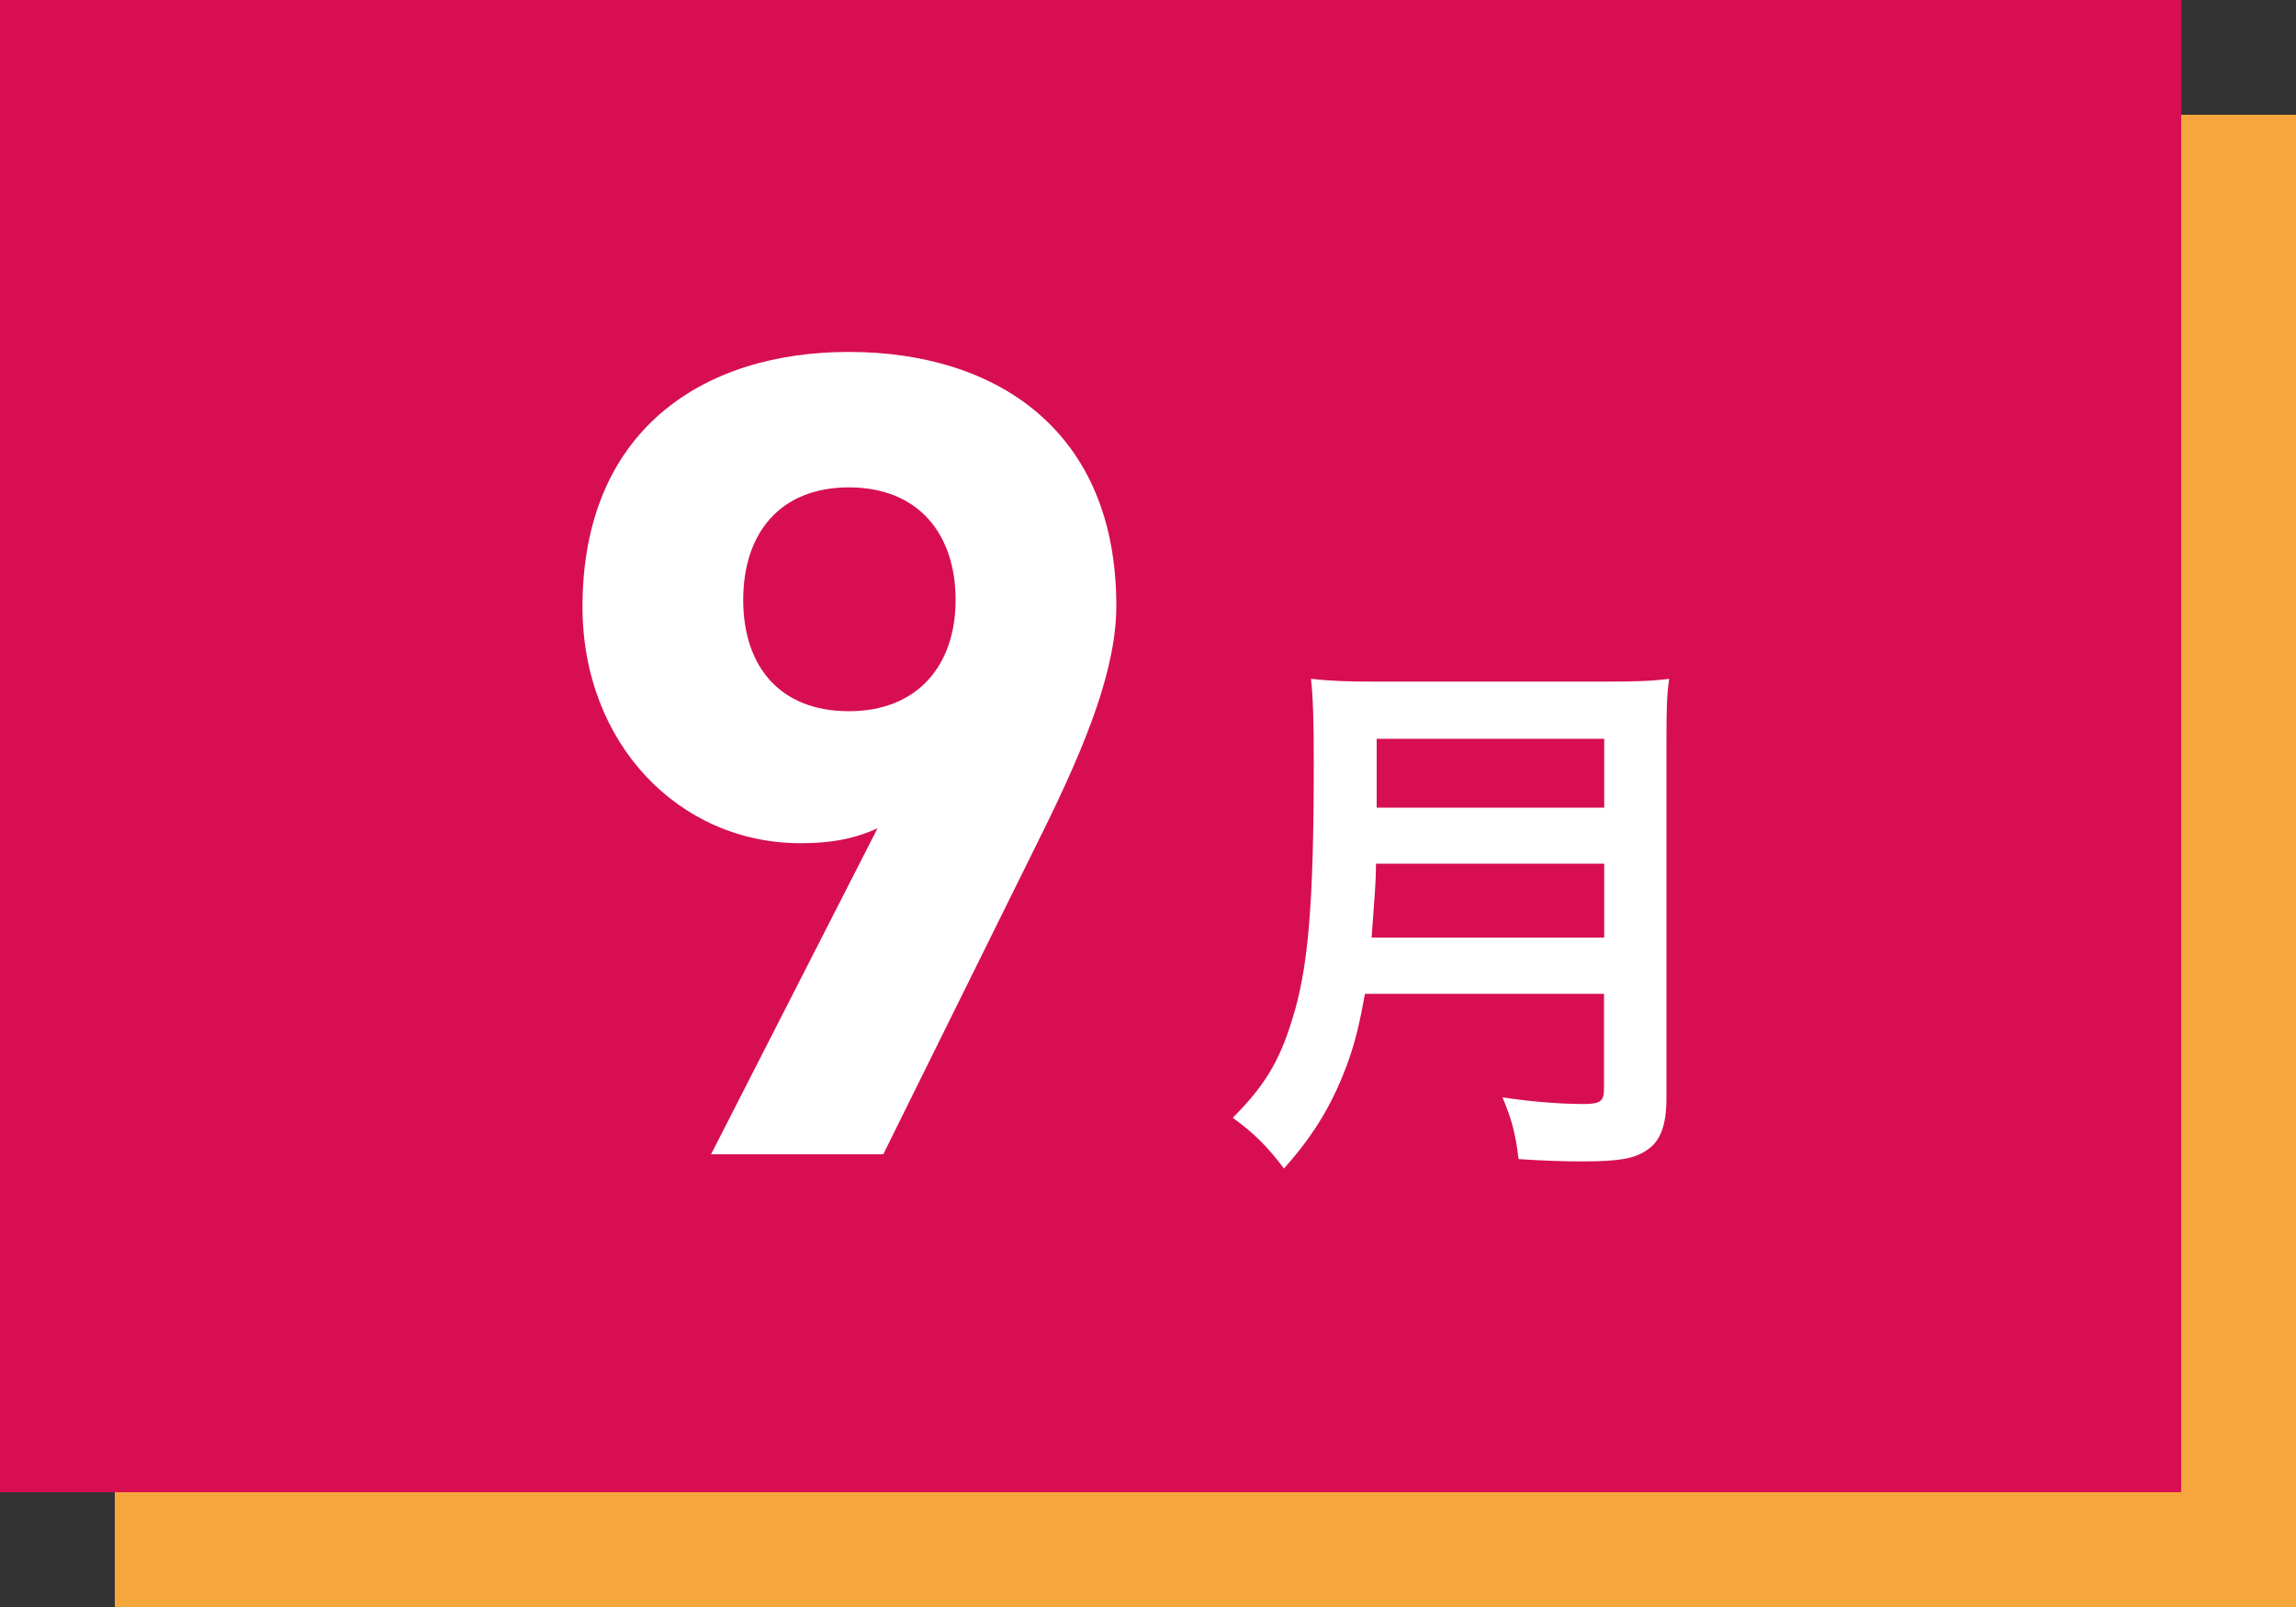 <?xml version="1.0" encoding="UTF-8"?>
<svg id="_レイヤー_1" data-name="レイヤー 1" xmlns="http://www.w3.org/2000/svg" viewBox="0 0 100 70">
  <rect x="0" y="0" width="100" height="70" fill="#333333" stroke="none"/>
  <defs>
    <style>
      .cls-1 {
        fill: #d70f52;
      }

      .cls-1, .cls-2, .cls-3 {
        stroke-width: 0px;
      }

      .cls-2 {
        fill: #fff;
      }

      .cls-3 {
        fill: #f5a73e;
      }
    </style>
  </defs>
  <rect class="cls-3" x="5" y="5" width="95" height="65"/>
  <rect class="cls-1" width="95" height="65"/>
  <g>
    <path class="cls-2" d="m38.22,36.08c-1.1.5-2.15.65-3.35.65-5.3,0-9.5-4.35-9.5-10.3,0-7.65,5.2-11.1,11.6-11.1s11.65,3.4,11.65,11.05c0,2.7-1.25,5.9-3.2,9.85l-6.95,14.05h-7.5l7.25-14.2Zm-1.25-14.85c-3,0-4.6,2-4.6,4.9s1.6,4.85,4.6,4.85,4.65-2,4.65-4.85-1.6-4.9-4.65-4.9Z"/>
    <path class="cls-2" d="m59.45,43.29c-.22,1.22-.41,2.02-.7,2.86-.65,1.82-1.46,3.22-2.83,4.75-.7-.94-1.3-1.54-2.23-2.21,1.34-1.34,2.02-2.42,2.57-4.22.72-2.23.96-5.04.96-11.28,0-1.73-.03-2.78-.12-3.62.94.1,1.58.12,2.81.12h10.01c1.32,0,1.97-.02,2.78-.12-.1.65-.12,1.3-.12,2.71v15.55c0,1.2-.27,1.9-.87,2.28-.53.36-1.2.48-2.78.48-.77,0-1.56-.02-2.79-.1-.14-1.15-.29-1.7-.7-2.69,1.22.19,2.54.29,3.53.29.72,0,.89-.12.89-.65v-4.15h-10.42Zm10.42-2.45v-3.22h-9.94c0,.74-.05,1.27-.19,3.22h10.13Zm0-5.66v-3h-9.91v3h9.91Z"/>
  </g>
</svg>